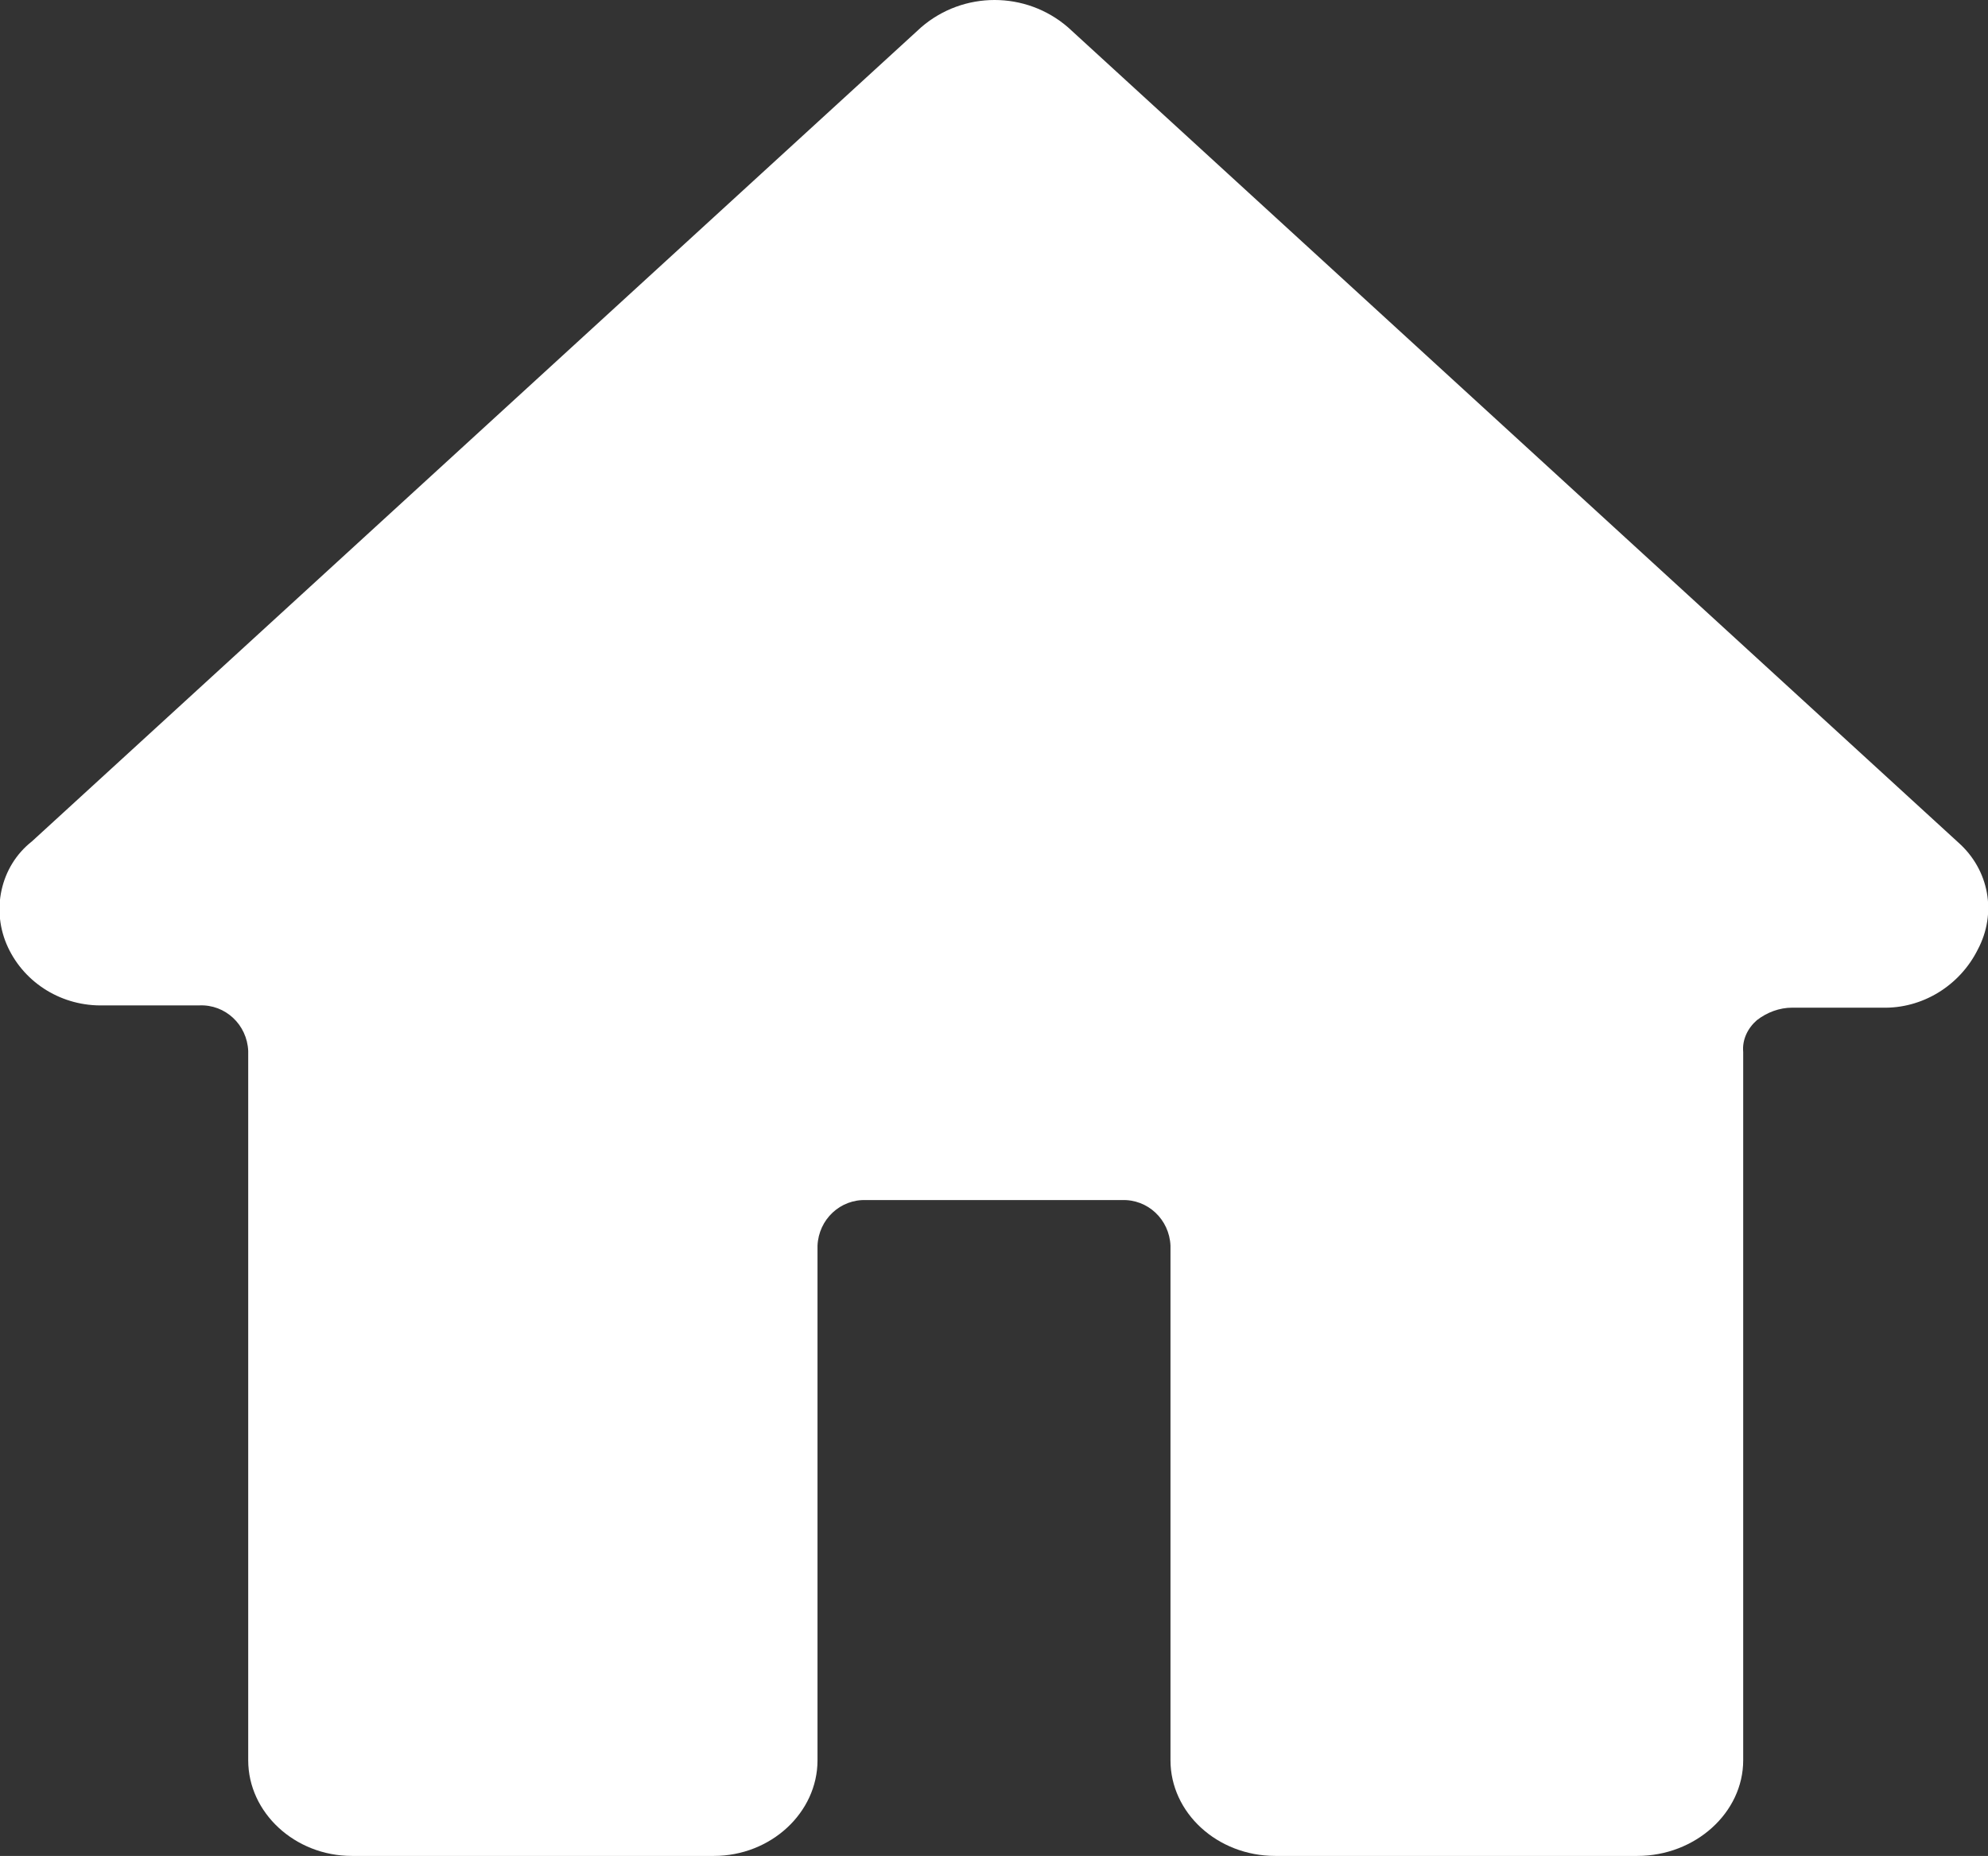<?xml version="1.0" encoding="utf-8"?>
<!-- Generator: Adobe Illustrator 24.2.0, SVG Export Plug-In . SVG Version: 6.00 Build 0)  -->
<svg version="1.1" id="图层_1" xmlns="http://www.w3.org/2000/svg" xmlns:xlink="http://www.w3.org/1999/xlink" x="0px" y="0px"
	 viewBox="0 0 174.6 163" style="enable-background:new 0 0 174.6 163;" xml:space="preserve">
<rect x="0" y="0" width="174.6" height="163" fill="#333333" stroke="none"/>
<style type="text/css">
	.st0{clip-path:url(#SVGID_2_);}
	.st1{fill:#FFFFFF;}
</style>
<g id="图层_2_1_">
	<g id="图层_1-2">
		<g>
			<defs>
				<rect id="SVGID_1_" y="0" width="174.6" height="163"/>
			</defs>
			<clipPath id="SVGID_2_">
				<use xlink:href="#SVGID_1_"  style="overflow:visible;"/>
			</clipPath>
			<g class="st0">
				<path class="st1" d="M172,74L93.8,2.4c-3.7-3.2-9.2-3.2-12.9,0L2.8,73.9c-2.8,2.2-3.6,6.1-2.1,9.3c1.5,3.2,4.8,5.2,8.4,5.1h8.4
					c2.3-0.1,4.2,1.7,4.3,4c0,0,0,0,0,0v62.3c0,4.6,4.1,8.4,9.1,8.4h31.8c5,0,9.1-3.8,9.1-8.4v-45.2c0.1-2.3,2-4.1,4.3-4
					c0,0,0,0,0,0h22.4c2.3-0.1,4.2,1.7,4.3,4c0,0,0,0,0,0v45.2c0,4.6,4.1,8.4,9.2,8.4h31.8c5.1,0,9.3-3.8,9.3-8.4V92.4
					c-0.1-1.1,0.4-2.1,1.2-2.8c0.9-0.7,2-1.1,3.1-1.1h7.9c3.5,0.1,6.8-1.9,8.4-5.1C175.4,80.2,174.7,76.4,172,74"/>
			</g>
		</g>
	</g>
</g>
</svg>
